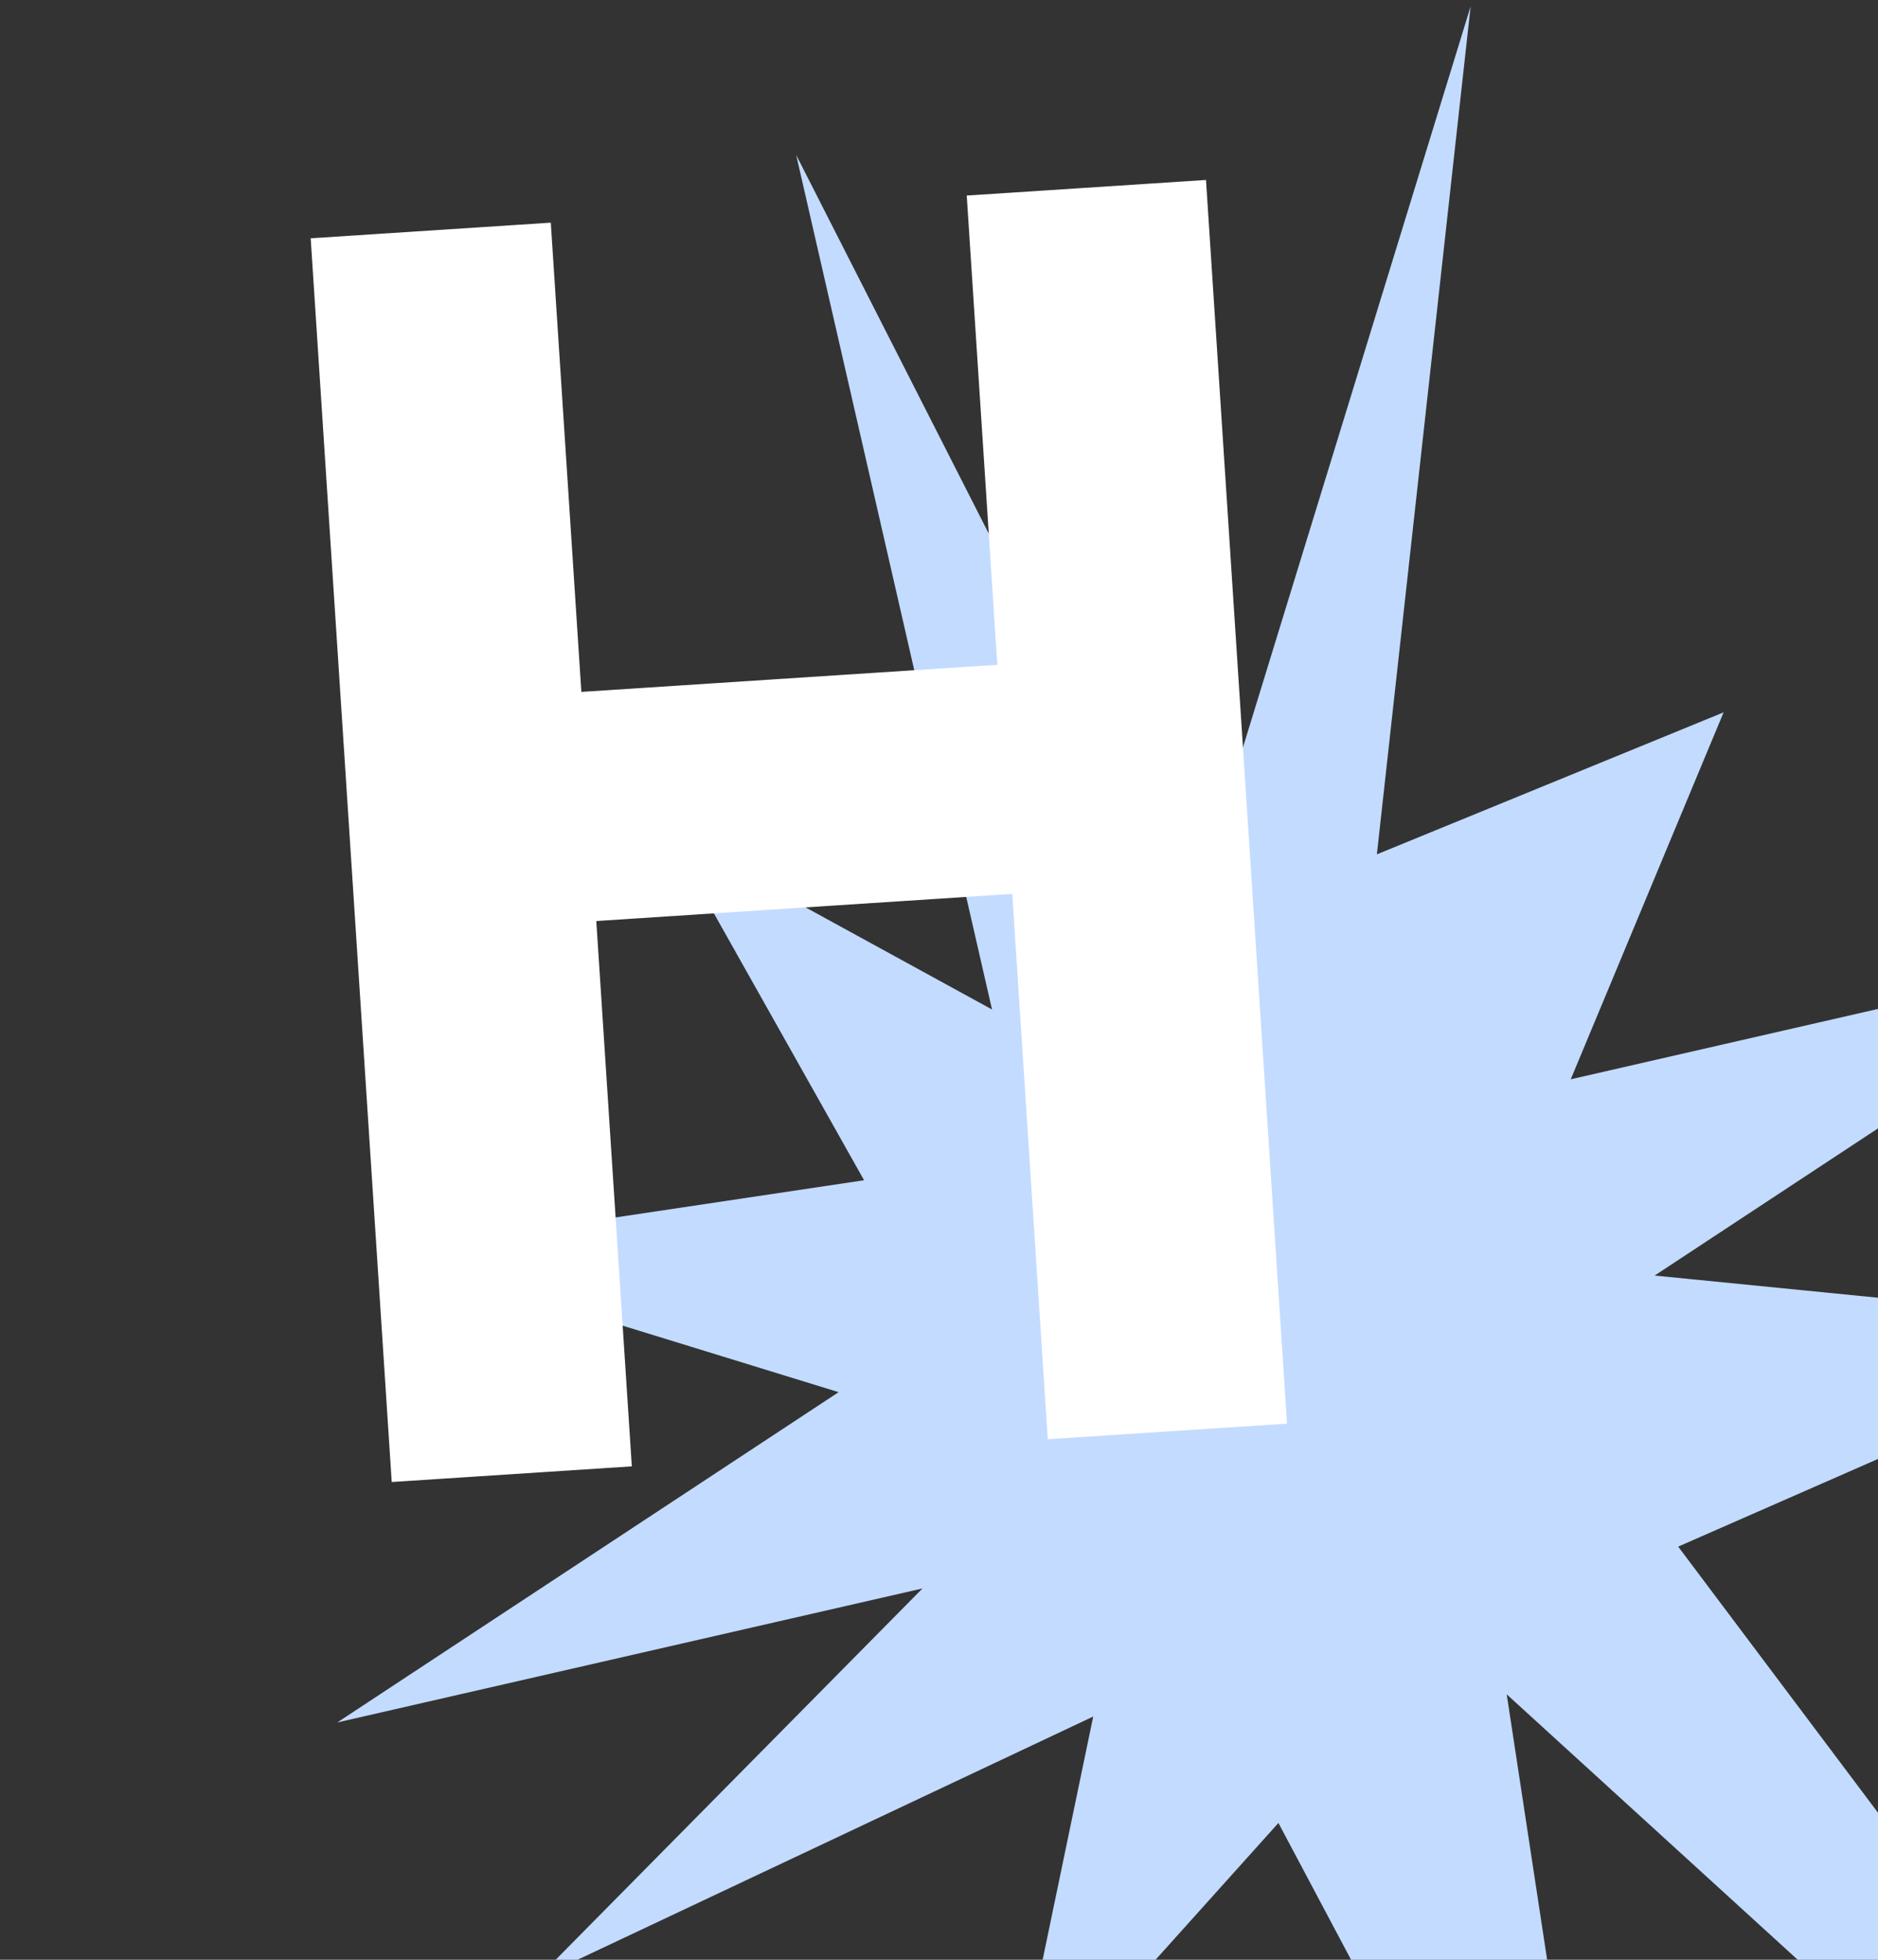 <svg width="368" height="384" viewBox="0 0 368 384" fill="none" xmlns="http://www.w3.org/2000/svg">
<rect x="0" y="0" width="368" height="384" fill="#333333" stroke="none"/>
<g clip-path="url(#clip0_1136_28911)">
<path d="M324.227 249.938L422.463 185.217L307.792 211.478L337.749 139.576L269.804 167.401L288.174 1.254L232.829 181.375L156.015 30.368L194.39 197.8L130.938 163.057L169.318 231.258L75.202 245.34L164.331 272.781L66.093 337.499L180.765 311.242L105.143 387.786L214.22 336.338L197.644 416.047L250.51 357.194L318.613 485.432L295.247 331.991L470.863 492.174L328.847 303.046L426.749 260.097L324.227 249.938Z" fill="#C3DBFF"/>
<path d="M60.879 46.693L107.928 43.627L113.919 135.571L195.426 130.26L189.435 38.316L236.318 35.261L252.197 278.953L205.314 282.008L198.352 175.155L116.845 180.466L123.808 287.319L76.759 290.385L60.879 46.693Z" fill="white"/>
</g>
<defs>
<clipPath id="clip0_1136_28911">
<rect width="368" height="384" fill="white"/>
</clipPath>
</defs>
</svg>

